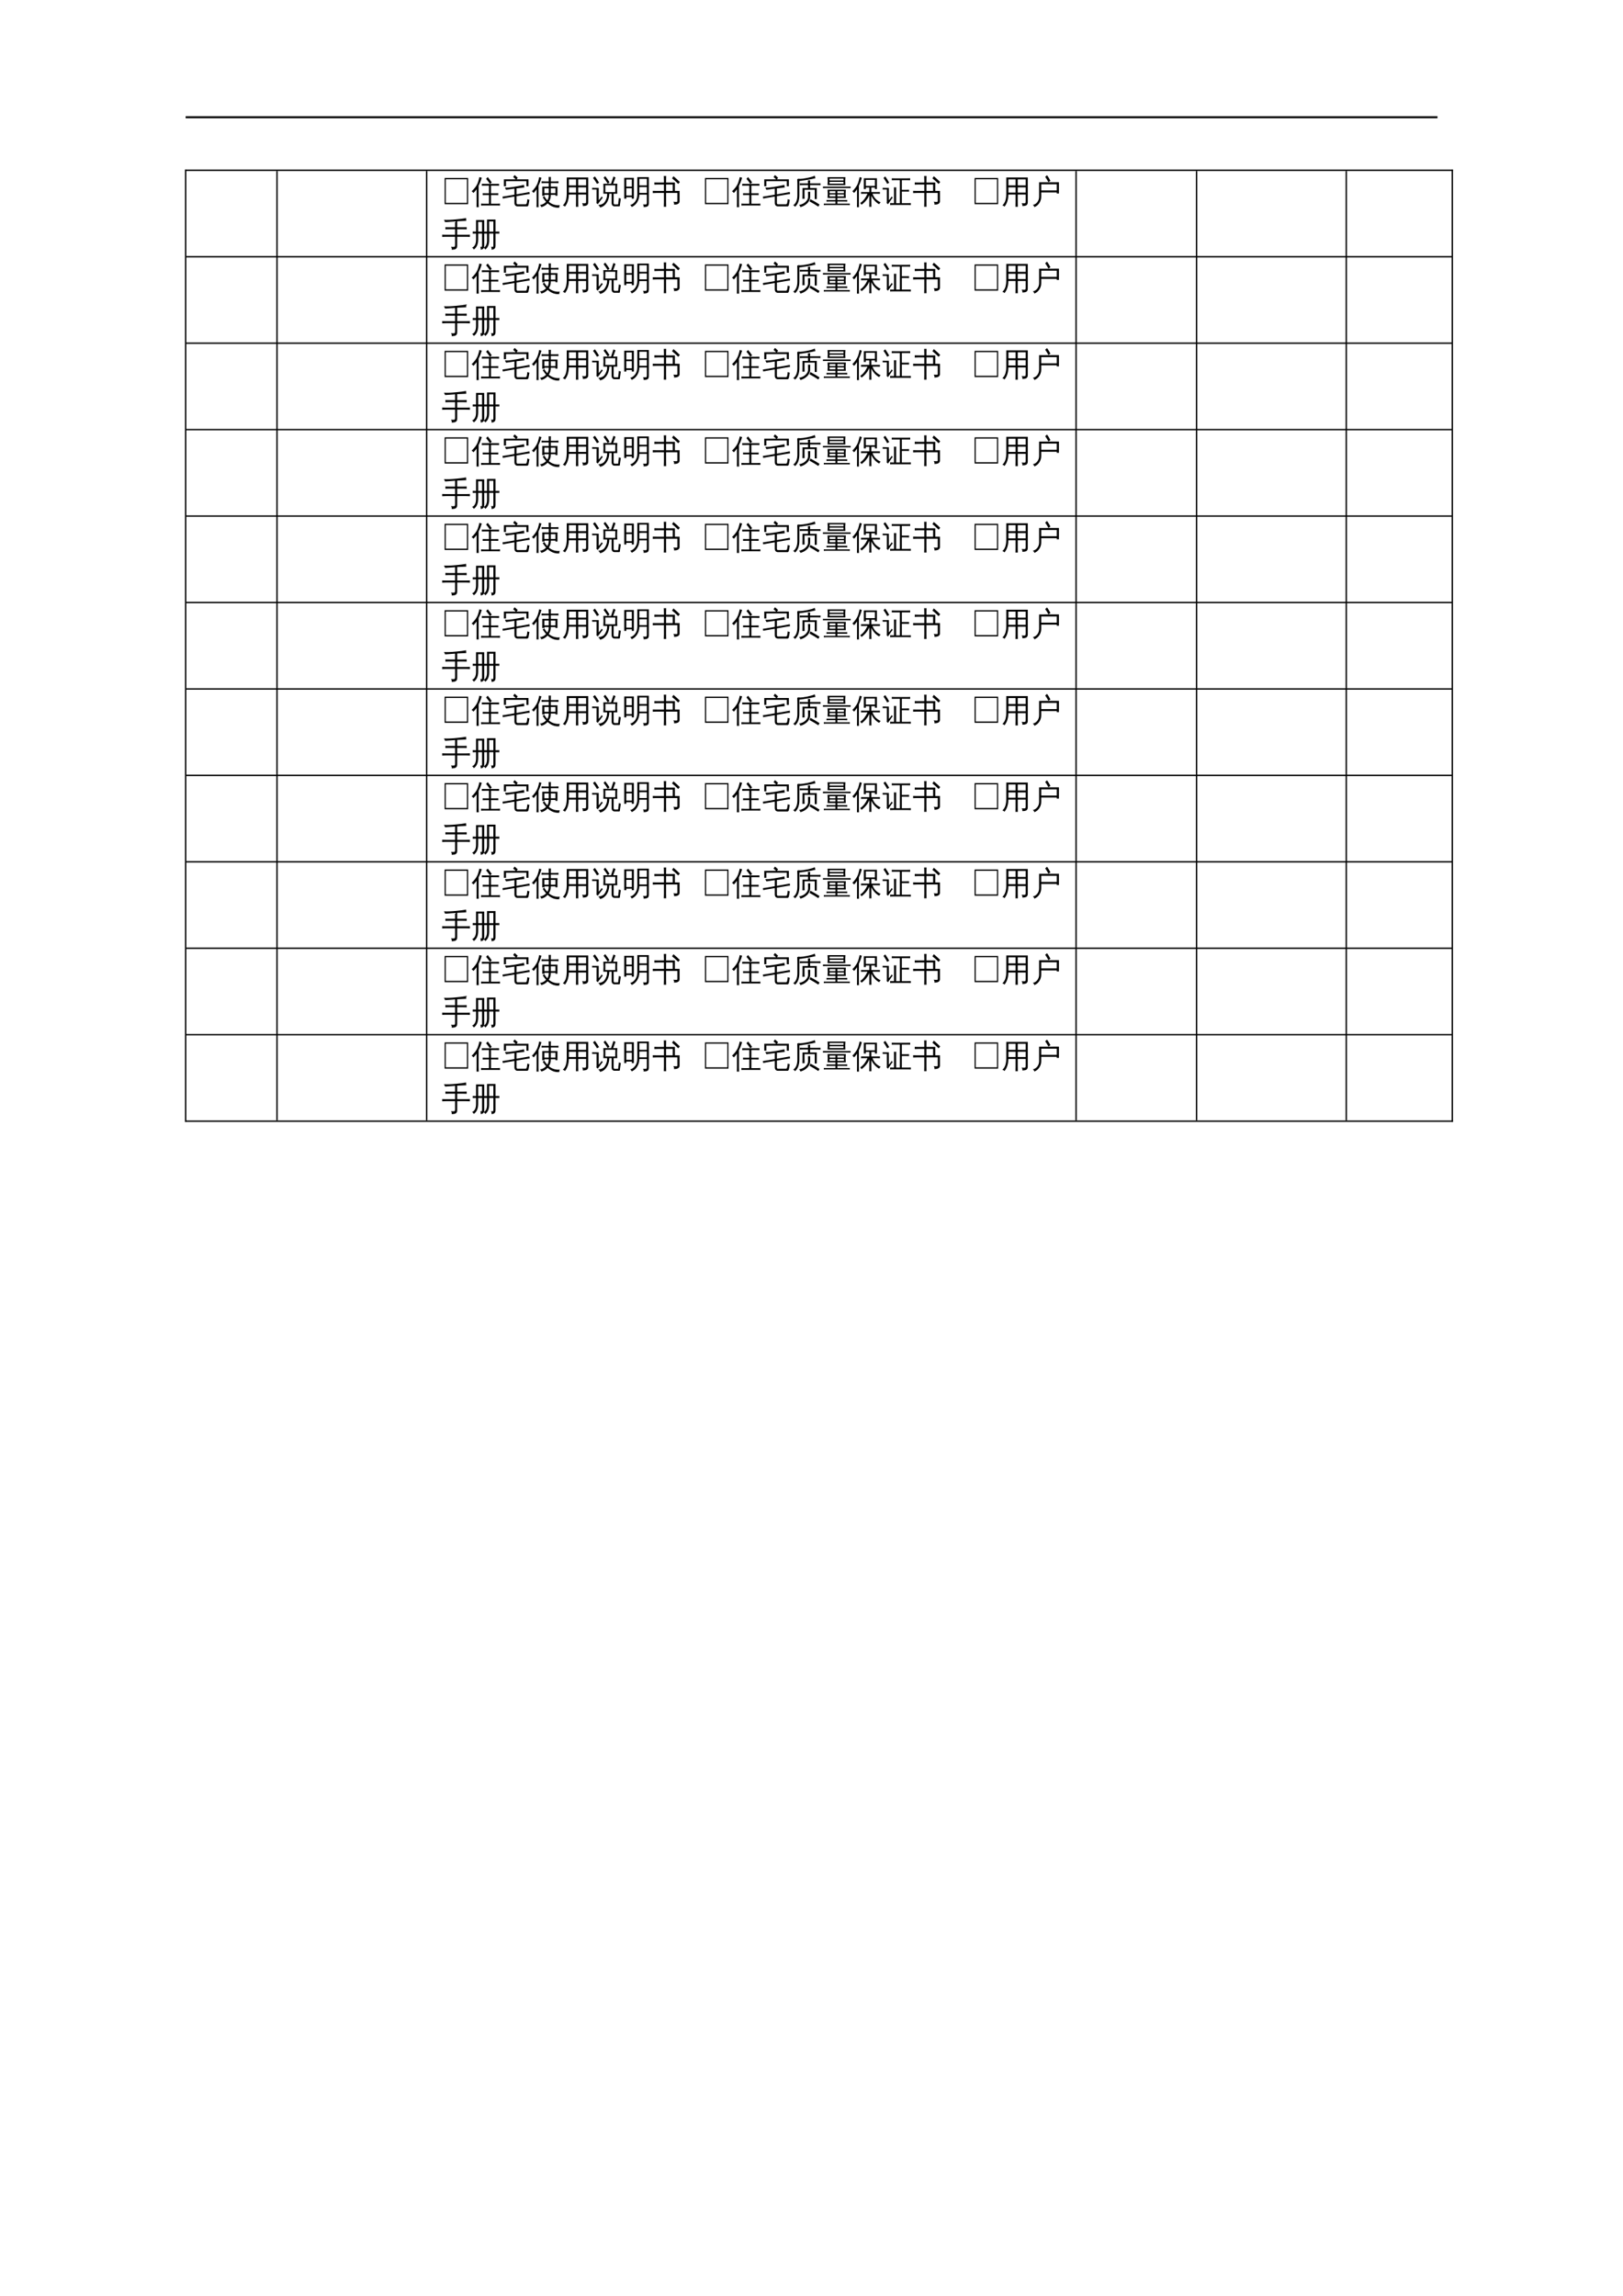 <?xml version="1.0" encoding="UTF-8"?>
<svg xmlns="http://www.w3.org/2000/svg" xmlns:xlink="http://www.w3.org/1999/xlink" width="595.304pt" height="841.89pt" viewBox="0 0 595.304 841.89" version="1.1">
<defs>
<g>
<symbol overflow="visible" id="glyph0-0">
<path style="stroke:none;" d="M 0.359 0 L 0.359 -8 L 3.219 -8 L 3.219 0 Z M 0.719 -0.406 L 2.875 -0.406 L 2.875 -7.594 L 0.719 -7.594 Z M 0.719 -0.406 "/>
</symbol>
<symbol overflow="visible" id="glyph0-1">
<path style="stroke:none;" d="M 9.703 0.484 L 1.078 0.484 L 1.078 -9.125 L 9.703 -9.125 Z M 9.281 0 L 9.281 -8.656 L 1.5 -8.656 L 1.5 0 Z M 9.281 0 "/>
</symbol>
<symbol overflow="visible" id="glyph0-2">
<path style="stroke:none;" d="M 10.438 0.266 C 10.414 0.516 10.414 0.754 10.438 0.984 C 10.039 0.961 9.645 0.953 9.25 0.953 L 4.656 0.953 C 4.258 0.953 3.863 0.961 3.469 0.984 C 3.5 0.754 3.5 0.516 3.469 0.266 C 3.863 0.297 4.258 0.312 4.656 0.312 L 6.375 0.312 L 6.375 -2.875 L 5.25 -2.875 C 4.863 -2.875 4.473 -2.863 4.078 -2.844 C 4.098 -3.07 4.098 -3.305 4.078 -3.547 C 4.473 -3.523 4.863 -3.516 5.25 -3.516 L 6.375 -3.516 L 6.375 -6.312 L 4.922 -6.312 C 4.535 -6.312 4.148 -6.301 3.766 -6.281 C 3.785 -6.52 3.785 -6.754 3.766 -6.984 C 4.148 -6.973 4.535 -6.969 4.922 -6.969 L 8.906 -6.969 C 9.301 -6.969 9.691 -6.973 10.078 -6.984 C 10.055 -6.754 10.055 -6.52 10.078 -6.281 C 9.691 -6.301 9.301 -6.312 8.906 -6.312 L 7.125 -6.312 L 7.125 -3.516 L 8.625 -3.516 C 9.02 -3.516 9.41 -3.523 9.797 -3.547 C 9.773 -3.305 9.773 -3.07 9.797 -2.844 C 9.41 -2.863 9.02 -2.875 8.625 -2.875 L 7.125 -2.875 L 7.125 0.312 L 9.25 0.312 C 9.645 0.312 10.039 0.297 10.438 0.266 Z M 6.719 -6.969 C 6.301 -7.625 5.836 -8.238 5.328 -8.812 L 5.922 -9.453 C 6.453 -8.836 6.941 -8.18 7.391 -7.484 Z M 2.625 1.594 C 2.488 1.582 2.352 1.578 2.219 1.578 C 2.082 1.578 1.945 1.582 1.812 1.594 C 1.832 1.051 1.844 0.5 1.844 -0.062 L 1.844 -5.031 L 1.703 -4.812 C 1.391 -4.375 1.047 -3.977 0.672 -3.625 C 0.598 -3.75 0.504 -3.863 0.391 -3.969 C 0.273 -4.082 0.145 -4.172 0 -4.234 C 0.383 -4.586 0.75 -4.973 1.094 -5.391 C 1.656 -6.078 2.055 -6.75 2.297 -7.406 C 2.391 -7.664 2.492 -8.004 2.609 -8.422 C 2.723 -8.848 2.812 -9.195 2.875 -9.469 C 3.008 -9.414 3.145 -9.367 3.281 -9.328 C 3.426 -9.285 3.578 -9.254 3.734 -9.234 C 3.516 -8.484 3.301 -7.863 3.094 -7.375 C 2.883 -6.883 2.711 -6.516 2.578 -6.266 L 2.578 -0.062 C 2.578 0.5 2.594 1.051 2.625 1.594 Z M 2.625 1.594 "/>
</symbol>
<symbol overflow="visible" id="glyph0-3">
<path style="stroke:none;" d="M 5.422 -0.016 C 5.422 0.129 5.453 0.254 5.516 0.359 C 5.586 0.461 5.676 0.516 5.781 0.516 L 8.797 0.516 C 8.91 0.516 9 0.457 9.062 0.344 C 9.133 0.238 9.188 0.102 9.219 -0.062 L 9.422 -1.391 C 9.641 -1.234 9.883 -1.148 10.156 -1.141 L 9.844 0.594 C 9.82 0.781 9.766 0.941 9.672 1.078 C 9.586 1.211 9.477 1.281 9.344 1.281 L 5.781 1.281 C 5.457 1.281 5.188 1.164 4.969 0.938 C 4.758 0.707 4.656 0.391 4.656 -0.016 L 4.656 -2.328 L 1.609 -1.812 C 1.191 -1.738 0.785 -1.66 0.391 -1.578 C 0.379 -1.816 0.344 -2.055 0.281 -2.297 C 0.688 -2.348 1.094 -2.406 1.5 -2.469 L 4.656 -3.016 L 4.656 -5.234 C 3.633 -5.098 2.891 -4.988 2.422 -4.906 C 1.953 -4.832 1.68 -4.789 1.609 -4.781 L 1.156 -5.594 C 1.188 -5.602 1.328 -5.609 1.578 -5.609 C 2.285 -5.578 3.188 -5.656 4.281 -5.844 C 5.863 -6.102 7.164 -6.359 8.188 -6.609 C 8.195 -6.285 8.234 -5.961 8.297 -5.641 C 7.242 -5.523 6.285 -5.422 5.422 -5.328 L 5.422 -3.141 L 8.938 -3.75 C 9.344 -3.812 9.75 -3.891 10.156 -3.984 C 10.164 -3.734 10.203 -3.492 10.266 -3.266 C 9.848 -3.211 9.438 -3.148 9.031 -3.078 L 5.422 -2.469 Z M 1.562 -6.094 L 0.797 -6.094 L 0.797 -8.625 L 5.156 -8.625 L 4.203 -9.484 L 4.734 -10.203 L 5.859 -9.203 L 5.438 -8.625 L 9.812 -8.625 L 9.812 -6.094 L 9.047 -6.094 L 9.047 -7.953 L 1.562 -7.953 Z M 1.562 -6.094 "/>
</symbol>
<symbol overflow="visible" id="glyph0-4">
<path style="stroke:none;" d="M 5.656 -0.938 C 6.039 -1.531 6.219 -2.195 6.188 -2.938 L 4.609 -2.938 C 4.609 -2.82 4.609 -2.703 4.609 -2.578 C 4.336 -2.617 4.066 -2.617 3.797 -2.578 C 3.816 -3.066 3.828 -3.586 3.828 -4.141 L 3.828 -5.953 L 6.188 -5.953 L 6.188 -7.25 L 4.688 -7.25 C 4.301 -7.25 3.926 -7.238 3.562 -7.219 C 3.582 -7.445 3.582 -7.676 3.562 -7.906 C 3.926 -7.875 4.301 -7.859 4.688 -7.859 L 6.188 -7.859 C 6.188 -8.422 6.176 -8.973 6.156 -9.516 C 6.438 -9.484 6.707 -9.484 6.969 -9.516 C 6.945 -8.973 6.938 -8.422 6.938 -7.859 L 8.625 -7.859 C 9 -7.859 9.379 -7.875 9.766 -7.906 C 9.734 -7.676 9.734 -7.445 9.766 -7.219 C 9.379 -7.238 9 -7.25 8.625 -7.25 L 6.938 -7.25 L 6.938 -5.953 L 9.375 -5.953 L 9.375 -2.609 L 8.641 -2.609 L 8.641 -2.938 L 6.938 -2.938 C 6.969 -2 6.723 -1.156 6.203 -0.406 C 6.785 0.102 7.43 0.457 8.141 0.656 C 8.848 0.863 9.551 0.926 10.25 0.844 C 10.094 1.113 10.023 1.414 10.047 1.75 C 8.504 1.875 7.078 1.348 5.766 0.172 C 5.109 0.891 4.332 1.352 3.438 1.562 C 3.375 1.207 3.195 0.945 2.906 0.781 C 3.801 0.688 4.57 0.297 5.219 -0.391 C 4.75 -0.898 4.332 -1.453 3.969 -2.047 L 4.531 -2.453 C 4.895 -1.867 5.27 -1.363 5.656 -0.938 Z M 6.938 -3.562 L 8.641 -3.562 L 8.641 -5.328 L 6.938 -5.328 Z M 6.188 -3.562 L 6.188 -5.328 L 4.578 -5.328 L 4.578 -3.562 Z M 2.453 1.594 C 2.328 1.582 2.203 1.578 2.078 1.578 C 1.953 1.578 1.828 1.582 1.703 1.594 C 1.723 1.051 1.734 0.5 1.734 -0.062 L 1.734 -5.031 L 1.594 -4.812 C 1.301 -4.375 0.977 -3.977 0.625 -3.625 C 0.551 -3.75 0.461 -3.863 0.359 -3.969 C 0.254 -4.082 0.133 -4.172 0 -4.234 C 0.363 -4.586 0.707 -4.973 1.031 -5.391 C 1.551 -6.078 1.926 -6.75 2.156 -7.406 C 2.25 -7.664 2.348 -8.004 2.453 -8.422 C 2.566 -8.848 2.645 -9.195 2.688 -9.469 C 2.82 -9.414 2.953 -9.367 3.078 -9.328 C 3.211 -9.285 3.352 -9.254 3.5 -9.234 C 3.301 -8.484 3.098 -7.863 2.891 -7.375 C 2.691 -6.883 2.535 -6.516 2.422 -6.266 L 2.422 -0.062 C 2.422 0.5 2.43 1.051 2.453 1.594 Z M 2.453 1.594 "/>
</symbol>
<symbol overflow="visible" id="glyph0-5">
<path style="stroke:none;" d="M 5.953 1.453 C 5.672 1.41 5.391 1.41 5.109 1.453 C 5.129 0.867 5.141 0.285 5.141 -0.297 L 5.141 -3.062 L 2.5 -3.062 C 2.445 -1.156 1.961 0.328 1.047 1.391 C 0.836 1.109 0.578 0.957 0.266 0.938 C 0.805 0.438 1.188 -0.164 1.406 -0.875 C 1.625 -1.594 1.734 -2.469 1.734 -3.5 L 1.734 -9.312 L 9.609 -9.312 L 9.609 -0.281 C 9.609 0.27 9.445 0.648 9.125 0.859 C 8.801 1.066 8.297 1.164 7.609 1.156 C 7.68 0.758 7.594 0.414 7.344 0.125 C 7.57 0.156 7.832 0.172 8.125 0.172 C 8.426 0.172 8.617 0.141 8.703 0.078 C 8.797 -0.047 8.836 -0.316 8.828 -0.734 L 8.828 -3.062 L 5.922 -3.062 L 5.922 -0.297 C 5.922 0.285 5.93 0.867 5.953 1.453 Z M 5.922 -3.766 L 8.828 -3.766 L 8.828 -5.703 L 5.922 -5.703 Z M 5.141 -3.766 L 5.141 -5.703 L 2.516 -5.703 L 2.516 -3.766 Z M 5.922 -6.406 L 8.828 -6.406 L 8.828 -8.609 L 5.922 -8.609 Z M 5.141 -6.406 L 5.141 -8.609 L 2.516 -8.609 L 2.516 -6.406 Z M 5.141 -6.406 "/>
</symbol>
<symbol overflow="visible" id="glyph0-6">
<path style="stroke:none;" d="M 8.297 1.266 C 7.961 1.266 7.695 1.148 7.5 0.922 C 7.312 0.703 7.219 0.414 7.219 0.062 L 7.219 -3.359 L 6.359 -3.359 C 6.348 -2.547 6.203 -1.773 5.922 -1.047 C 5.641 -0.328 5.238 0.273 4.719 0.766 C 4.207 1.266 3.625 1.566 2.969 1.672 C 2.832 1.285 2.609 0.984 2.297 0.766 C 3.254 0.723 3.984 0.441 4.484 -0.078 C 4.766 -0.41 5.02 -0.859 5.25 -1.422 C 5.488 -1.992 5.594 -2.641 5.562 -3.359 L 4.188 -3.359 C 4.27 -4.578 4.27 -5.801 4.188 -7.031 L 7.016 -7.031 L 7.203 -7.641 C 7.492 -8.535 7.723 -9.211 7.891 -9.672 C 8.129 -9.523 8.379 -9.41 8.641 -9.328 L 7.781 -7.031 L 9.312 -7.031 C 9.207 -5.801 9.203 -4.578 9.297 -3.359 L 7.953 -3.359 L 7.953 0.062 C 7.953 0.195 7.984 0.312 8.047 0.406 C 8.117 0.508 8.207 0.562 8.312 0.562 L 9.469 0.547 C 9.531 0.547 9.578 0.52 9.609 0.469 C 9.641 0.426 9.656 0.375 9.656 0.312 L 9.672 -0.156 L 9.875 -1.828 C 10.094 -1.66 10.332 -1.582 10.594 -1.594 L 10.297 0.453 C 10.297 0.797 10.25 1.051 10.156 1.219 C 10.113 1.25 10.066 1.266 10.016 1.266 Z M 5.781 -7.047 C 5.312 -7.805 4.805 -8.531 4.266 -9.219 L 4.859 -9.797 C 5.43 -9.086 5.957 -8.336 6.438 -7.547 Z M 4.906 -6.438 L 4.906 -3.953 L 8.547 -3.953 L 8.578 -6.438 Z M 0.062 -4.906 C 0.07 -5 0.078 -5.098 0.078 -5.203 C 0.078 -5.305 0.07 -5.41 0.062 -5.516 C 0.438 -5.492 0.816 -5.484 1.203 -5.484 L 2.484 -5.484 L 2.484 -0.953 L 3.266 -1.891 L 3.578 -2.344 L 3.969 -1.906 L 3.672 -1.578 L 2.141 0.484 L 1.609 0.047 C 1.66 -0.086 1.688 -0.227 1.688 -0.375 L 1.688 -4.922 Z M 2.609 -7.391 L 1.859 -6.969 C 1.629 -7.344 1.395 -7.711 1.156 -8.078 C 0.914 -8.453 0.66 -8.812 0.391 -9.156 L 1.094 -9.688 C 1.363 -9.32 1.625 -8.945 1.875 -8.562 C 2.133 -8.188 2.379 -7.797 2.609 -7.391 Z M 2.609 -7.391 "/>
</symbol>
<symbol overflow="visible" id="glyph0-7">
<path style="stroke:none;" d="M 8.984 -0.219 L 8.984 -3.031 L 6.234 -3.031 C 6.223 -2.008 5.961 -1.082 5.453 -0.25 C 4.941 0.57 4.266 1.16 3.422 1.516 C 3.316 1.18 3.125 0.941 2.844 0.797 C 3.602 0.598 4.234 0.145 4.734 -0.562 C 5.242 -1.281 5.5 -2.133 5.5 -3.125 L 5.5 -9.438 L 9.719 -9.438 L 9.719 0.109 C 9.719 0.648 9.578 1.023 9.297 1.234 C 8.984 1.441 8.484 1.539 7.797 1.531 C 7.879 1.156 7.801 0.828 7.562 0.547 C 7.781 0.566 8.031 0.578 8.312 0.578 C 8.602 0.586 8.785 0.555 8.859 0.484 C 8.941 0.41 8.984 0.176 8.984 -0.219 Z M 1.453 -1.531 L 0.703 -1.531 L 0.703 -9.188 L 4.219 -9.188 L 4.219 -1.531 L 3.484 -1.531 L 3.484 -2.109 L 1.453 -2.109 Z M 8.984 -6.406 L 8.984 -8.812 L 6.234 -8.812 L 6.234 -6.422 C 6.547 -6.41 6.852 -6.406 7.156 -6.406 Z M 8.984 -3.656 L 8.984 -5.797 L 7.156 -5.797 C 6.852 -5.797 6.547 -5.785 6.234 -5.766 L 6.234 -3.656 Z M 3.484 -5.969 L 3.484 -8.562 L 1.453 -8.562 L 1.453 -5.969 Z M 3.484 -5.344 L 1.453 -5.344 L 1.453 -2.734 L 3.484 -2.734 Z M 3.484 -5.344 "/>
</symbol>
<symbol overflow="visible" id="glyph0-8">
<path style="stroke:none;" d="M 9.531 -6.953 C 8.812 -7.68 8.055 -8.359 7.266 -8.984 L 7.766 -9.766 C 8.586 -9.109 9.367 -8.406 10.109 -7.656 Z M 5.109 1.438 C 4.816 1.406 4.523 1.406 4.234 1.438 C 4.266 0.844 4.281 0.254 4.281 -0.328 L 4.281 -3.641 L 1.547 -3.641 C 1.086 -3.641 0.633 -3.625 0.188 -3.594 C 0.207 -3.875 0.207 -4.148 0.188 -4.422 C 0.633 -4.398 1.086 -4.391 1.547 -4.391 L 4.281 -4.391 L 4.281 -6.734 L 2.125 -6.734 C 1.676 -6.734 1.227 -6.719 0.781 -6.688 C 0.801 -6.969 0.801 -7.238 0.781 -7.5 C 1.227 -7.477 1.676 -7.469 2.125 -7.469 L 4.281 -7.469 L 4.281 -8.094 C 4.281 -8.688 4.266 -9.281 4.234 -9.875 C 4.523 -9.832 4.816 -9.832 5.109 -9.875 C 5.086 -9.281 5.078 -8.688 5.078 -8.094 L 5.078 -7.469 L 8.297 -7.469 L 8.297 -4.391 L 10.016 -4.391 L 10.016 -0.547 C 10.016 -0.266 9.898 -0.016 9.672 0.203 C 9.359 0.504 8.797 0.648 7.984 0.641 C 8.066 0.234 7.977 -0.117 7.719 -0.422 C 7.957 -0.391 8.242 -0.367 8.578 -0.359 C 8.922 -0.359 9.113 -0.379 9.156 -0.422 C 9.195 -0.473 9.219 -0.578 9.219 -0.734 L 9.219 -3.641 L 5.078 -3.641 L 5.078 -0.328 C 5.078 0.254 5.086 0.844 5.109 1.438 Z M 5.078 -4.391 L 7.516 -4.391 L 7.516 -6.734 L 5.078 -6.734 Z M 5.078 -4.391 "/>
</symbol>
<symbol overflow="visible" id="glyph0-9">
<path style="stroke:none;" d=""/>
</symbol>
<symbol overflow="visible" id="glyph0-10">
<path style="stroke:none;" d="M 6.688 -1.344 C 7.812 -0.758 8.914 -0.113 10 0.594 L 9.578 1.375 C 8.523 0.688 7.445 0.047 6.344 -0.547 Z M 5.328 -0.875 C 5.68 -1.32 5.844 -1.832 5.812 -2.406 C 5.812 -2.969 5.801 -3.523 5.781 -4.078 C 6.051 -4.047 6.32 -4.047 6.594 -4.078 C 6.57 -3.523 6.562 -2.969 6.562 -2.406 C 6.582 -1.852 6.477 -1.352 6.25 -0.906 C 6.031 -0.457 5.742 -0.07 5.391 0.25 C 4.723 0.875 3.914 1.312 2.969 1.562 C 2.906 1.195 2.734 0.926 2.453 0.75 C 3.703 0.562 4.66 0.02 5.328 -0.875 Z M 4.531 -1.484 C 4.27 -1.516 4 -1.516 3.719 -1.484 C 3.75 -2.047 3.766 -2.609 3.766 -3.172 L 3.766 -5.438 L 5.766 -5.438 C 5.773 -5.82 5.785 -6.18 5.797 -6.516 L 3.906 -6.516 C 3.531 -6.516 3.148 -6.504 2.766 -6.484 C 2.785 -6.711 2.785 -6.938 2.766 -7.156 C 3.148 -7.145 3.531 -7.141 3.906 -7.141 L 5.781 -7.141 C 5.781 -7.523 5.77 -7.906 5.75 -8.281 C 6.031 -8.25 6.301 -8.25 6.562 -8.281 C 6.551 -7.875 6.539 -7.492 6.531 -7.141 L 9.219 -7.141 C 9.594 -7.141 9.973 -7.145 10.359 -7.156 C 10.336 -6.938 10.336 -6.711 10.359 -6.484 C 9.973 -6.504 9.594 -6.516 9.219 -6.516 L 6.531 -6.516 C 6.539 -6.16 6.551 -5.801 6.562 -5.438 L 9 -5.438 L 9 -1.391 L 8.25 -1.391 L 8.25 -4.812 L 4.5 -4.812 L 4.5 -3.172 C 4.5 -2.609 4.508 -2.047 4.531 -1.484 Z M 1.875 -2.812 L 1.875 -7.047 C 1.875 -7.598 1.859 -8.156 1.828 -8.719 C 1.922 -8.707 2.008 -8.703 2.094 -8.703 L 2.016 -8.844 C 2.129 -8.852 2.297 -8.848 2.516 -8.828 C 2.742 -8.816 2.883 -8.805 2.938 -8.797 C 3.457 -8.797 4.328 -8.914 5.547 -9.156 C 6.766 -9.406 7.676 -9.676 8.281 -9.969 C 8.32 -9.656 8.395 -9.348 8.5 -9.047 C 7.844 -8.879 6.883 -8.688 5.625 -8.469 C 4.375 -8.258 3.602 -8.141 3.312 -8.109 C 3.02 -8.078 2.789 -8.055 2.625 -8.047 C 2.613 -7.711 2.609 -7.379 2.609 -7.047 L 2.609 -2.812 C 2.609 -0.895 2.078 0.52 1.016 1.438 C 0.848 1.145 0.617 0.957 0.328 0.875 C 1.359 0.219 1.875 -1.008 1.875 -2.812 Z M 1.875 -2.812 "/>
</symbol>
<symbol overflow="visible" id="glyph0-11">
<path style="stroke:none;" d="M 10.062 0.266 C 10.039 0.441 10.039 0.625 10.062 0.812 C 9.758 0.789 9.457 0.781 9.156 0.781 L 1.406 0.781 C 1.102 0.781 0.805 0.789 0.516 0.812 C 0.523 0.625 0.523 0.441 0.516 0.266 C 0.805 0.273 1.102 0.281 1.406 0.281 L 4.781 0.281 L 4.781 -0.5 L 2.5 -0.5 C 2.164 -0.5 1.832 -0.488 1.5 -0.469 C 1.531 -0.676 1.531 -0.875 1.5 -1.062 C 1.832 -1.051 2.164 -1.047 2.5 -1.047 L 4.781 -1.047 L 4.781 -1.812 L 1.891 -1.812 C 1.984 -2.82 1.984 -3.832 1.891 -4.844 L 8.594 -4.844 C 8.5 -3.832 8.492 -2.82 8.578 -1.812 L 5.484 -1.812 L 5.484 -1.047 L 8.125 -1.047 C 8.457 -1.047 8.785 -1.051 9.109 -1.062 C 9.098 -0.875 9.098 -0.676 9.109 -0.469 C 8.785 -0.488 8.457 -0.5 8.125 -0.5 L 5.484 -0.5 L 5.484 0.281 L 9.156 0.281 C 9.457 0.281 9.758 0.273 10.062 0.266 Z M 10.344 -5.984 C 10.332 -5.797 10.332 -5.598 10.344 -5.391 C 10.02 -5.41 9.691 -5.422 9.359 -5.422 L 1.188 -5.422 C 0.852 -5.422 0.523 -5.41 0.203 -5.391 C 0.211 -5.598 0.211 -5.797 0.203 -5.984 C 0.535 -5.973 0.863 -5.969 1.188 -5.969 L 9.359 -5.969 C 9.68 -5.969 10.008 -5.973 10.344 -5.984 Z M 1.891 -6.5 C 1.984 -7.477 1.984 -8.453 1.891 -9.422 L 8.453 -9.422 C 8.359 -8.453 8.352 -7.477 8.438 -6.5 Z M 5.484 -3.562 L 7.875 -3.562 L 7.875 -4.297 L 5.484 -4.297 Z M 4.781 -3.562 L 4.781 -4.297 L 2.609 -4.297 L 2.609 -3.562 Z M 5.484 -3.078 L 5.484 -2.359 L 7.875 -2.359 L 7.875 -3.078 Z M 4.781 -3.078 L 2.609 -3.078 L 2.609 -2.359 L 4.781 -2.359 Z M 2.609 -8.891 L 2.609 -8.219 L 7.734 -8.219 L 7.75 -8.891 Z M 2.609 -7.719 L 2.609 -7.047 L 7.734 -7.047 L 7.734 -7.719 Z M 2.609 -7.719 "/>
</symbol>
<symbol overflow="visible" id="glyph0-12">
<path style="stroke:none;" d="M 7.016 1.453 C 6.742 1.422 6.477 1.422 6.219 1.453 C 6.238 0.91 6.25 0.359 6.25 -0.203 L 6.25 -2.891 C 5.695 -1.516 4.738 -0.32 3.375 0.688 C 3.258 0.426 3.094 0.223 2.875 0.078 C 3.469 -0.336 3.973 -0.812 4.391 -1.344 C 4.805 -1.875 5.203 -2.547 5.578 -3.359 L 4.297 -3.359 C 3.93 -3.359 3.566 -3.348 3.203 -3.328 C 3.223 -3.547 3.223 -3.766 3.203 -3.984 C 3.566 -3.973 3.93 -3.969 4.297 -3.969 L 6.25 -3.969 L 6.25 -5.625 L 4.953 -5.625 L 4.953 -5.062 L 4.219 -5.062 L 4.219 -9.031 L 9.016 -9.031 L 9.016 -5.062 L 8.281 -5.062 L 8.281 -5.625 L 6.984 -5.625 L 6.984 -3.969 L 9.031 -3.969 C 9.395 -3.969 9.758 -3.973 10.125 -3.984 C 10.102 -3.766 10.102 -3.547 10.125 -3.328 C 9.758 -3.348 9.395 -3.359 9.031 -3.359 L 7.406 -3.359 C 7.676 -2.617 8.051 -1.992 8.531 -1.484 C 9.008 -0.984 9.641 -0.547 10.422 -0.172 C 10.16 -0.016 9.973 0.207 9.859 0.5 C 9.305 0.219 8.77 -0.195 8.25 -0.75 C 7.727 -1.301 7.305 -1.93 6.984 -2.641 L 6.984 -0.203 C 6.984 0.359 6.992 0.91 7.016 1.453 Z M 8.281 -8.438 L 4.953 -8.438 L 4.953 -6.219 L 8.281 -6.219 Z M 2.453 1.594 C 2.328 1.582 2.195 1.578 2.062 1.578 C 1.938 1.578 1.816 1.582 1.703 1.594 C 1.723 1.051 1.734 0.5 1.734 -0.062 L 1.734 -5.031 L 1.594 -4.812 C 1.301 -4.375 0.977 -3.977 0.625 -3.625 C 0.551 -3.75 0.461 -3.863 0.359 -3.969 C 0.254 -4.082 0.133 -4.172 0 -4.234 C 0.363 -4.586 0.703 -4.973 1.016 -5.391 C 1.547 -6.078 1.926 -6.75 2.156 -7.406 C 2.238 -7.664 2.332 -8.004 2.438 -8.422 C 2.551 -8.848 2.633 -9.195 2.688 -9.469 C 2.812 -9.414 2.941 -9.367 3.078 -9.328 C 3.211 -9.285 3.348 -9.254 3.484 -9.234 C 3.285 -8.484 3.086 -7.863 2.891 -7.375 C 2.691 -6.883 2.531 -6.516 2.406 -6.266 L 2.406 -0.062 C 2.406 0.5 2.422 1.051 2.453 1.594 Z M 2.453 1.594 "/>
</symbol>
<symbol overflow="visible" id="glyph0-13">
<path style="stroke:none;" d="M 10.406 0.078 C 10.375 0.316 10.375 0.551 10.406 0.781 C 10.008 0.758 9.613 0.75 9.219 0.75 L 3.984 0.75 C 3.586 0.75 3.191 0.758 2.797 0.781 C 2.828 0.551 2.828 0.316 2.797 0.078 L 4.25 0.109 L 4.25 -4.016 C 4.25 -4.578 4.238 -5.141 4.219 -5.703 C 4.488 -5.672 4.766 -5.672 5.047 -5.703 C 5.023 -5.141 5.016 -4.578 5.016 -4.016 L 5.016 0.109 L 6.375 0.109 L 6.375 -8.328 L 4.594 -8.328 C 4.195 -8.328 3.805 -8.32 3.422 -8.312 C 3.441 -8.539 3.441 -8.773 3.422 -9.016 C 3.805 -8.992 4.195 -8.984 4.594 -8.984 L 9 -8.984 C 9.383 -8.984 9.773 -8.992 10.172 -9.016 C 10.148 -8.773 10.148 -8.539 10.172 -8.312 C 9.773 -8.32 9.383 -8.328 9 -8.328 L 7.109 -8.328 L 7.109 -4.781 L 8.594 -4.781 C 8.988 -4.781 9.379 -4.789 9.766 -4.812 C 9.742 -4.57 9.742 -4.336 9.766 -4.109 C 9.379 -4.129 8.988 -4.141 8.594 -4.141 L 7.109 -4.141 L 7.109 0.109 L 9.219 0.109 C 9.613 0.109 10.008 0.098 10.406 0.078 Z M 0.062 -4.906 C 0.07 -5 0.078 -5.098 0.078 -5.203 C 0.078 -5.305 0.07 -5.41 0.062 -5.516 C 0.414 -5.492 0.773 -5.484 1.141 -5.484 L 2.344 -5.484 L 2.344 -0.953 L 3.094 -1.891 L 3.375 -2.344 L 3.75 -1.906 L 3.469 -1.578 L 2.031 0.484 L 1.516 0.047 C 1.578 -0.086 1.609 -0.227 1.609 -0.375 L 1.609 -4.922 Z M 2.469 -7.391 L 1.75 -6.969 C 1.539 -7.344 1.32 -7.711 1.094 -8.078 C 0.863 -8.453 0.625 -8.812 0.375 -9.156 L 1.031 -9.688 C 1.289 -9.32 1.539 -8.945 1.781 -8.562 C 2.02 -8.188 2.25 -7.797 2.469 -7.391 Z M 2.469 -7.391 "/>
</symbol>
<symbol overflow="visible" id="glyph0-14">
<path style="stroke:none;" d="M 2.703 -2.266 L 2.703 -7.562 L 9.969 -7.578 L 9.969 -3.438 L 9.172 -3.438 L 9.172 -3.828 L 3.484 -3.828 L 3.484 -2.266 C 3.484 -1.391 3.242 -0.602 2.766 0.094 C 2.285 0.801 1.68 1.285 0.953 1.547 C 0.867 1.203 0.688 0.938 0.406 0.75 C 1.062 0.625 1.609 0.281 2.047 -0.281 C 2.484 -0.852 2.703 -1.516 2.703 -2.266 Z M 6.109 -7.609 C 5.766 -8.285 5.375 -8.93 4.938 -9.547 L 5.625 -10.141 C 6.082 -9.492 6.492 -8.812 6.859 -8.094 Z M 3.484 -4.562 L 9.172 -4.562 L 9.172 -6.828 L 3.484 -6.828 Z M 3.484 -4.562 "/>
</symbol>
<symbol overflow="visible" id="glyph0-15">
<path style="stroke:none;" d="M 4.922 -0.25 L 4.922 -3.172 L 1.547 -3.172 C 1.086 -3.172 0.633 -3.156 0.188 -3.125 C 0.219 -3.395 0.219 -3.664 0.188 -3.938 C 0.633 -3.914 1.086 -3.906 1.547 -3.906 L 4.922 -3.906 L 4.922 -5.922 L 2.703 -5.922 C 2.254 -5.922 1.805 -5.91 1.359 -5.891 C 1.391 -6.148 1.391 -6.414 1.359 -6.688 C 1.805 -6.664 2.254 -6.656 2.703 -6.656 L 4.922 -6.656 L 4.922 -8.797 C 3.672 -8.723 2.453 -8.633 1.266 -8.531 L 0.859 -9.391 C 2.004 -9.316 3.477 -9.367 5.281 -9.547 C 6.863 -9.691 8.094 -9.848 8.969 -10.016 C 8.957 -9.672 8.977 -9.336 9.031 -9.016 C 8.25 -8.992 7.141 -8.941 5.703 -8.859 L 5.703 -6.656 L 7.828 -6.656 C 8.285 -6.656 8.738 -6.664 9.188 -6.688 C 9.156 -6.414 9.156 -6.148 9.188 -5.891 C 8.738 -5.91 8.285 -5.922 7.828 -5.922 L 5.703 -5.922 L 5.703 -3.906 L 9 -3.906 C 9.445 -3.906 9.898 -3.914 10.359 -3.938 C 10.328 -3.664 10.328 -3.395 10.359 -3.125 C 9.898 -3.156 9.445 -3.172 9 -3.172 L 5.703 -3.172 L 5.703 0.078 C 5.703 0.641 5.547 1.031 5.234 1.25 C 4.91 1.469 4.391 1.57 3.672 1.562 C 3.754 1.156 3.672 0.801 3.422 0.5 C 3.648 0.531 3.914 0.547 4.219 0.547 C 4.52 0.547 4.707 0.508 4.781 0.438 C 4.863 0.375 4.91 0.145 4.922 -0.25 Z M 4.922 -0.25 "/>
</symbol>
<symbol overflow="visible" id="glyph0-16">
<path style="stroke:none;" d="M 4.656 0.891 C 4.457 1.297 4.078 1.52 3.516 1.562 C 3.566 1.164 3.508 0.797 3.344 0.453 C 3.438 0.484 3.535 0.52 3.641 0.562 C 3.816 0.562 3.922 0.523 3.953 0.453 C 3.992 0.391 4.016 0.113 4.016 -0.375 L 4.016 -4.359 L 2.594 -4.359 L 2.594 -2.172 C 2.582 -1.129 2.395 -0.289 2.031 0.344 C 1.75 0.832 1.398 1.219 0.984 1.5 C 0.848 1.188 0.633 0.961 0.344 0.828 C 1.332 0.391 1.82 -0.609 1.812 -2.172 L 1.812 -4.359 C 1.406 -4.359 1 -4.348 0.594 -4.328 C 0.613 -4.586 0.613 -4.844 0.594 -5.094 C 1 -5.07 1.406 -5.062 1.812 -5.062 L 1.812 -9.312 L 4.797 -9.312 L 4.797 -5.062 L 5.844 -5.062 L 5.844 -9.484 L 8.953 -9.484 L 8.953 -5.062 L 10.359 -5.094 C 10.336 -4.844 10.336 -4.586 10.359 -4.328 L 8.953 -4.359 L 8.953 0.078 C 8.953 0.516 8.863 0.848 8.688 1.078 C 8.438 1.379 8.035 1.539 7.484 1.562 C 7.547 1.164 7.477 0.797 7.281 0.453 C 7.395 0.492 7.523 0.523 7.672 0.547 C 7.91 0.555 8.051 0.523 8.094 0.453 C 8.145 0.391 8.172 0.102 8.172 -0.406 L 8.172 -4.359 L 6.625 -4.359 L 6.625 -1.922 C 6.625 -0.336 6.148 0.801 5.203 1.5 C 5.078 1.238 4.895 1.035 4.656 0.891 Z M 8.172 -5.062 L 8.172 -8.781 L 6.609 -8.781 L 6.625 -5.062 Z M 4.797 -4.359 L 4.797 0.094 C 4.797 0.375 4.766 0.602 4.703 0.781 C 5.473 0.344 5.852 -0.555 5.844 -1.922 L 5.844 -4.359 Z M 4.016 -5.062 L 4.016 -8.609 L 2.578 -8.609 L 2.594 -5.062 Z M 4.016 -5.062 "/>
</symbol>
</g>
</defs>
<g id="surface16">
<path style="fill:none;stroke-width:0.5;stroke-linecap:butt;stroke-linejoin:round;stroke:rgb(0%,0%,0%);stroke-opacity:1;stroke-miterlimit:10;" d="M 67.852 779.441 L 532.949 779.441 " transform="matrix(1,0,0,-1,0,841.89)"/>
<path style="fill:none;stroke-width:0.5;stroke-linecap:butt;stroke-linejoin:round;stroke:rgb(0%,0%,0%);stroke-opacity:1;stroke-miterlimit:10;" d="M 68.352 747.737 L 532.449 747.737 " transform="matrix(1,0,0,-1,0,841.89)"/>
<path style="fill:none;stroke-width:0.5;stroke-linecap:butt;stroke-linejoin:round;stroke:rgb(0%,0%,0%);stroke-opacity:1;stroke-miterlimit:10;" d="M 68.352 716.038 L 532.449 716.038 " transform="matrix(1,0,0,-1,0,841.89)"/>
<path style="fill:none;stroke-width:0.5;stroke-linecap:butt;stroke-linejoin:round;stroke:rgb(0%,0%,0%);stroke-opacity:1;stroke-miterlimit:10;" d="M 68.352 684.339 L 532.449 684.339 " transform="matrix(1,0,0,-1,0,841.89)"/>
<path style="fill:none;stroke-width:0.5;stroke-linecap:butt;stroke-linejoin:round;stroke:rgb(0%,0%,0%);stroke-opacity:1;stroke-miterlimit:10;" d="M 68.352 652.64 L 532.449 652.64 " transform="matrix(1,0,0,-1,0,841.89)"/>
<path style="fill:none;stroke-width:0.5;stroke-linecap:butt;stroke-linejoin:round;stroke:rgb(0%,0%,0%);stroke-opacity:1;stroke-miterlimit:10;" d="M 68.352 620.941 L 532.449 620.941 " transform="matrix(1,0,0,-1,0,841.89)"/>
<path style="fill:none;stroke-width:0.5;stroke-linecap:butt;stroke-linejoin:round;stroke:rgb(0%,0%,0%);stroke-opacity:1;stroke-miterlimit:10;" d="M 68.352 589.237 L 532.449 589.237 " transform="matrix(1,0,0,-1,0,841.89)"/>
<path style="fill:none;stroke-width:0.5;stroke-linecap:butt;stroke-linejoin:round;stroke:rgb(0%,0%,0%);stroke-opacity:1;stroke-miterlimit:10;" d="M 68.352 557.538 L 532.449 557.538 " transform="matrix(1,0,0,-1,0,841.89)"/>
<path style="fill:none;stroke-width:0.5;stroke-linecap:butt;stroke-linejoin:round;stroke:rgb(0%,0%,0%);stroke-opacity:1;stroke-miterlimit:10;" d="M 68.352 525.839 L 532.449 525.839 " transform="matrix(1,0,0,-1,0,841.89)"/>
<path style="fill:none;stroke-width:0.5;stroke-linecap:butt;stroke-linejoin:round;stroke:rgb(0%,0%,0%);stroke-opacity:1;stroke-miterlimit:10;" d="M 68.352 494.14 L 532.449 494.14 " transform="matrix(1,0,0,-1,0,841.89)"/>
<path style="fill:none;stroke-width:0.5;stroke-linecap:butt;stroke-linejoin:round;stroke:rgb(0%,0%,0%);stroke-opacity:1;stroke-miterlimit:10;" d="M 68.352 462.441 L 532.449 462.441 " transform="matrix(1,0,0,-1,0,841.89)"/>
<path style="fill:none;stroke-width:0.5;stroke-linecap:butt;stroke-linejoin:round;stroke:rgb(0%,0%,0%);stroke-opacity:1;stroke-miterlimit:10;" d="M 67.852 430.737 L 532.949 430.737 " transform="matrix(1,0,0,-1,0,841.89)"/>
<path style="fill:none;stroke-width:0.5;stroke-linecap:butt;stroke-linejoin:round;stroke:rgb(0%,0%,0%);stroke-opacity:1;stroke-miterlimit:10;" d="M 68.102 779.691 L 68.102 430.487 " transform="matrix(1,0,0,-1,0,841.89)"/>
<path style="fill:none;stroke-width:0.5;stroke-linecap:butt;stroke-linejoin:round;stroke:rgb(0%,0%,0%);stroke-opacity:1;stroke-miterlimit:10;" d="M 101.602 779.191 L 101.602 430.987 " transform="matrix(1,0,0,-1,0,841.89)"/>
<path style="fill:none;stroke-width:0.5;stroke-linecap:butt;stroke-linejoin:round;stroke:rgb(0%,0%,0%);stroke-opacity:1;stroke-miterlimit:10;" d="M 156.5 779.191 L 156.5 430.987 " transform="matrix(1,0,0,-1,0,841.89)"/>
<path style="fill:none;stroke-width:0.5;stroke-linecap:butt;stroke-linejoin:round;stroke:rgb(0%,0%,0%);stroke-opacity:1;stroke-miterlimit:10;" d="M 394.699 779.191 L 394.699 430.987 " transform="matrix(1,0,0,-1,0,841.89)"/>
<path style="fill:none;stroke-width:0.5;stroke-linecap:butt;stroke-linejoin:round;stroke:rgb(0%,0%,0%);stroke-opacity:1;stroke-miterlimit:10;" d="M 438.898 779.191 L 438.898 430.987 " transform="matrix(1,0,0,-1,0,841.89)"/>
<path style="fill:none;stroke-width:0.5;stroke-linecap:butt;stroke-linejoin:round;stroke:rgb(0%,0%,0%);stroke-opacity:1;stroke-miterlimit:10;" d="M 493.801 779.191 L 493.801 430.987 " transform="matrix(1,0,0,-1,0,841.89)"/>
<path style="fill:none;stroke-width:0.5;stroke-linecap:butt;stroke-linejoin:round;stroke:rgb(0%,0%,0%);stroke-opacity:1;stroke-miterlimit:10;" d="M 532.699 779.691 L 532.699 430.487 " transform="matrix(1,0,0,-1,0,841.89)"/>
<g style="fill:rgb(0%,0%,0%);fill-opacity:1;">
  <use xlink:href="#glyph0-1" x="162" y="74.401"/>
</g>
<g style="fill:rgb(0%,0%,0%);fill-opacity:1;">
  <use xlink:href="#glyph0-2" x="172.973" y="74.401"/>
</g>
<g style="fill:rgb(0%,0%,0%);fill-opacity:1;">
  <use xlink:href="#glyph0-3" x="184.032" y="74.401"/>
</g>
<g style="fill:rgb(0%,0%,0%);fill-opacity:1;">
  <use xlink:href="#glyph0-4" x="195.091" y="74.401"/>
</g>
<g style="fill:rgb(0%,0%,0%);fill-opacity:1;">
  <use xlink:href="#glyph0-5" x="206.15" y="74.401"/>
</g>
<g style="fill:rgb(0%,0%,0%);fill-opacity:1;">
  <use xlink:href="#glyph0-6" x="217.123" y="74.401"/>
</g>
<g style="fill:rgb(0%,0%,0%);fill-opacity:1;">
  <use xlink:href="#glyph0-7" x="228.269" y="74.401"/>
</g>
<g style="fill:rgb(0%,0%,0%);fill-opacity:1;">
  <use xlink:href="#glyph0-8" x="239.242" y="74.401"/>
</g>
<g style="fill:rgb(0%,0%,0%);fill-opacity:1;">
  <use xlink:href="#glyph0-9" x="250.5" y="74.401"/>
</g>
<g style="fill:rgb(0%,0%,0%);fill-opacity:1;">
  <use xlink:href="#glyph0-9" x="253.913" y="74.401"/>
</g>
<g style="fill:rgb(0%,0%,0%);fill-opacity:1;">
  <use xlink:href="#glyph0-1" x="257.5" y="74.401"/>
</g>
<g style="fill:rgb(0%,0%,0%);fill-opacity:1;">
  <use xlink:href="#glyph0-2" x="268.473" y="74.401"/>
</g>
<g style="fill:rgb(0%,0%,0%);fill-opacity:1;">
  <use xlink:href="#glyph0-3" x="279.532" y="74.401"/>
</g>
<g style="fill:rgb(0%,0%,0%);fill-opacity:1;">
  <use xlink:href="#glyph0-10" x="290.591" y="74.401"/>
</g>
<g style="fill:rgb(0%,0%,0%);fill-opacity:1;">
  <use xlink:href="#glyph0-11" x="301.65" y="74.401"/>
</g>
<g style="fill:rgb(0%,0%,0%);fill-opacity:1;">
  <use xlink:href="#glyph0-12" x="312.623" y="74.401"/>
</g>
<g style="fill:rgb(0%,0%,0%);fill-opacity:1;">
  <use xlink:href="#glyph0-13" x="323.682" y="74.401"/>
</g>
<g style="fill:rgb(0%,0%,0%);fill-opacity:1;">
  <use xlink:href="#glyph0-8" x="334.742" y="74.401"/>
</g>
<g style="fill:rgb(0%,0%,0%);fill-opacity:1;">
  <use xlink:href="#glyph0-9" x="345.9" y="74.401"/>
</g>
<g style="fill:rgb(0%,0%,0%);fill-opacity:1;">
  <use xlink:href="#glyph0-9" x="349.313" y="74.401"/>
</g>
<g style="fill:rgb(0%,0%,0%);fill-opacity:1;">
  <use xlink:href="#glyph0-9" x="352.812" y="74.401"/>
</g>
<g style="fill:rgb(0%,0%,0%);fill-opacity:1;">
  <use xlink:href="#glyph0-1" x="356.4" y="74.401"/>
</g>
<g style="fill:rgb(0%,0%,0%);fill-opacity:1;">
  <use xlink:href="#glyph0-5" x="367.373" y="74.401"/>
</g>
<g style="fill:rgb(0%,0%,0%);fill-opacity:1;">
  <use xlink:href="#glyph0-14" x="378.432" y="74.401"/>
</g>
<g style="fill:rgb(0%,0%,0%);fill-opacity:1;">
  <use xlink:href="#glyph0-15" x="162" y="90.001"/>
  <use xlink:href="#glyph0-16" x="172.8" y="90.001"/>
</g>
<g style="fill:rgb(0%,0%,0%);fill-opacity:1;">
  <use xlink:href="#glyph0-1" x="162" y="106.101"/>
</g>
<g style="fill:rgb(0%,0%,0%);fill-opacity:1;">
  <use xlink:href="#glyph0-2" x="172.973" y="106.101"/>
</g>
<g style="fill:rgb(0%,0%,0%);fill-opacity:1;">
  <use xlink:href="#glyph0-3" x="184.032" y="106.101"/>
</g>
<g style="fill:rgb(0%,0%,0%);fill-opacity:1;">
  <use xlink:href="#glyph0-4" x="195.091" y="106.101"/>
</g>
<g style="fill:rgb(0%,0%,0%);fill-opacity:1;">
  <use xlink:href="#glyph0-5" x="206.15" y="106.101"/>
</g>
<g style="fill:rgb(0%,0%,0%);fill-opacity:1;">
  <use xlink:href="#glyph0-6" x="217.123" y="106.101"/>
</g>
<g style="fill:rgb(0%,0%,0%);fill-opacity:1;">
  <use xlink:href="#glyph0-7" x="228.269" y="106.101"/>
</g>
<g style="fill:rgb(0%,0%,0%);fill-opacity:1;">
  <use xlink:href="#glyph0-8" x="239.242" y="106.101"/>
</g>
<g style="fill:rgb(0%,0%,0%);fill-opacity:1;">
  <use xlink:href="#glyph0-9" x="250.5" y="106.101"/>
</g>
<g style="fill:rgb(0%,0%,0%);fill-opacity:1;">
  <use xlink:href="#glyph0-9" x="253.913" y="106.101"/>
</g>
<g style="fill:rgb(0%,0%,0%);fill-opacity:1;">
  <use xlink:href="#glyph0-1" x="257.5" y="106.101"/>
</g>
<g style="fill:rgb(0%,0%,0%);fill-opacity:1;">
  <use xlink:href="#glyph0-2" x="268.473" y="106.101"/>
</g>
<g style="fill:rgb(0%,0%,0%);fill-opacity:1;">
  <use xlink:href="#glyph0-3" x="279.532" y="106.101"/>
</g>
<g style="fill:rgb(0%,0%,0%);fill-opacity:1;">
  <use xlink:href="#glyph0-10" x="290.591" y="106.101"/>
</g>
<g style="fill:rgb(0%,0%,0%);fill-opacity:1;">
  <use xlink:href="#glyph0-11" x="301.65" y="106.101"/>
</g>
<g style="fill:rgb(0%,0%,0%);fill-opacity:1;">
  <use xlink:href="#glyph0-12" x="312.623" y="106.101"/>
</g>
<g style="fill:rgb(0%,0%,0%);fill-opacity:1;">
  <use xlink:href="#glyph0-13" x="323.682" y="106.101"/>
</g>
<g style="fill:rgb(0%,0%,0%);fill-opacity:1;">
  <use xlink:href="#glyph0-8" x="334.742" y="106.101"/>
</g>
<g style="fill:rgb(0%,0%,0%);fill-opacity:1;">
  <use xlink:href="#glyph0-9" x="345.9" y="106.101"/>
</g>
<g style="fill:rgb(0%,0%,0%);fill-opacity:1;">
  <use xlink:href="#glyph0-9" x="349.313" y="106.101"/>
</g>
<g style="fill:rgb(0%,0%,0%);fill-opacity:1;">
  <use xlink:href="#glyph0-9" x="352.812" y="106.101"/>
</g>
<g style="fill:rgb(0%,0%,0%);fill-opacity:1;">
  <use xlink:href="#glyph0-1" x="356.4" y="106.101"/>
</g>
<g style="fill:rgb(0%,0%,0%);fill-opacity:1;">
  <use xlink:href="#glyph0-5" x="367.373" y="106.101"/>
</g>
<g style="fill:rgb(0%,0%,0%);fill-opacity:1;">
  <use xlink:href="#glyph0-14" x="378.432" y="106.101"/>
</g>
<g style="fill:rgb(0%,0%,0%);fill-opacity:1;">
  <use xlink:href="#glyph0-15" x="162" y="121.701"/>
  <use xlink:href="#glyph0-16" x="172.8" y="121.701"/>
</g>
<g style="fill:rgb(0%,0%,0%);fill-opacity:1;">
  <use xlink:href="#glyph0-9" x="183.6" y="121.701"/>
</g>
<g style="fill:rgb(0%,0%,0%);fill-opacity:1;">
  <use xlink:href="#glyph0-1" x="162" y="137.801"/>
</g>
<g style="fill:rgb(0%,0%,0%);fill-opacity:1;">
  <use xlink:href="#glyph0-2" x="172.973" y="137.801"/>
</g>
<g style="fill:rgb(0%,0%,0%);fill-opacity:1;">
  <use xlink:href="#glyph0-3" x="184.032" y="137.801"/>
</g>
<g style="fill:rgb(0%,0%,0%);fill-opacity:1;">
  <use xlink:href="#glyph0-4" x="195.091" y="137.801"/>
</g>
<g style="fill:rgb(0%,0%,0%);fill-opacity:1;">
  <use xlink:href="#glyph0-5" x="206.15" y="137.801"/>
</g>
<g style="fill:rgb(0%,0%,0%);fill-opacity:1;">
  <use xlink:href="#glyph0-6" x="217.123" y="137.801"/>
</g>
<g style="fill:rgb(0%,0%,0%);fill-opacity:1;">
  <use xlink:href="#glyph0-7" x="228.269" y="137.801"/>
</g>
<g style="fill:rgb(0%,0%,0%);fill-opacity:1;">
  <use xlink:href="#glyph0-8" x="239.242" y="137.801"/>
</g>
<g style="fill:rgb(0%,0%,0%);fill-opacity:1;">
  <use xlink:href="#glyph0-9" x="250.5" y="137.801"/>
</g>
<g style="fill:rgb(0%,0%,0%);fill-opacity:1;">
  <use xlink:href="#glyph0-9" x="253.913" y="137.801"/>
</g>
<g style="fill:rgb(0%,0%,0%);fill-opacity:1;">
  <use xlink:href="#glyph0-1" x="257.5" y="137.801"/>
</g>
<g style="fill:rgb(0%,0%,0%);fill-opacity:1;">
  <use xlink:href="#glyph0-2" x="268.473" y="137.801"/>
</g>
<g style="fill:rgb(0%,0%,0%);fill-opacity:1;">
  <use xlink:href="#glyph0-3" x="279.532" y="137.801"/>
</g>
<g style="fill:rgb(0%,0%,0%);fill-opacity:1;">
  <use xlink:href="#glyph0-10" x="290.591" y="137.801"/>
</g>
<g style="fill:rgb(0%,0%,0%);fill-opacity:1;">
  <use xlink:href="#glyph0-11" x="301.65" y="137.801"/>
</g>
<g style="fill:rgb(0%,0%,0%);fill-opacity:1;">
  <use xlink:href="#glyph0-12" x="312.623" y="137.801"/>
</g>
<g style="fill:rgb(0%,0%,0%);fill-opacity:1;">
  <use xlink:href="#glyph0-13" x="323.682" y="137.801"/>
</g>
<g style="fill:rgb(0%,0%,0%);fill-opacity:1;">
  <use xlink:href="#glyph0-8" x="334.742" y="137.801"/>
</g>
<g style="fill:rgb(0%,0%,0%);fill-opacity:1;">
  <use xlink:href="#glyph0-9" x="345.9" y="137.801"/>
</g>
<g style="fill:rgb(0%,0%,0%);fill-opacity:1;">
  <use xlink:href="#glyph0-9" x="349.313" y="137.801"/>
</g>
<g style="fill:rgb(0%,0%,0%);fill-opacity:1;">
  <use xlink:href="#glyph0-9" x="352.812" y="137.801"/>
</g>
<g style="fill:rgb(0%,0%,0%);fill-opacity:1;">
  <use xlink:href="#glyph0-1" x="356.4" y="137.801"/>
</g>
<g style="fill:rgb(0%,0%,0%);fill-opacity:1;">
  <use xlink:href="#glyph0-5" x="367.373" y="137.801"/>
</g>
<g style="fill:rgb(0%,0%,0%);fill-opacity:1;">
  <use xlink:href="#glyph0-14" x="378.432" y="137.801"/>
</g>
<g style="fill:rgb(0%,0%,0%);fill-opacity:1;">
  <use xlink:href="#glyph0-15" x="162" y="153.401"/>
  <use xlink:href="#glyph0-16" x="172.8" y="153.401"/>
</g>
<g style="fill:rgb(0%,0%,0%);fill-opacity:1;">
  <use xlink:href="#glyph0-9" x="183.6" y="153.401"/>
</g>
<g style="fill:rgb(0%,0%,0%);fill-opacity:1;">
  <use xlink:href="#glyph0-9" x="186.754" y="153.401"/>
</g>
<g style="fill:rgb(0%,0%,0%);fill-opacity:1;">
  <use xlink:href="#glyph0-1" x="162" y="169.501"/>
</g>
<g style="fill:rgb(0%,0%,0%);fill-opacity:1;">
  <use xlink:href="#glyph0-2" x="172.973" y="169.501"/>
</g>
<g style="fill:rgb(0%,0%,0%);fill-opacity:1;">
  <use xlink:href="#glyph0-3" x="184.032" y="169.501"/>
</g>
<g style="fill:rgb(0%,0%,0%);fill-opacity:1;">
  <use xlink:href="#glyph0-4" x="195.091" y="169.501"/>
</g>
<g style="fill:rgb(0%,0%,0%);fill-opacity:1;">
  <use xlink:href="#glyph0-5" x="206.15" y="169.501"/>
</g>
<g style="fill:rgb(0%,0%,0%);fill-opacity:1;">
  <use xlink:href="#glyph0-6" x="217.123" y="169.501"/>
</g>
<g style="fill:rgb(0%,0%,0%);fill-opacity:1;">
  <use xlink:href="#glyph0-7" x="228.269" y="169.501"/>
</g>
<g style="fill:rgb(0%,0%,0%);fill-opacity:1;">
  <use xlink:href="#glyph0-8" x="239.242" y="169.501"/>
</g>
<g style="fill:rgb(0%,0%,0%);fill-opacity:1;">
  <use xlink:href="#glyph0-9" x="250.5" y="169.501"/>
</g>
<g style="fill:rgb(0%,0%,0%);fill-opacity:1;">
  <use xlink:href="#glyph0-9" x="253.913" y="169.501"/>
</g>
<g style="fill:rgb(0%,0%,0%);fill-opacity:1;">
  <use xlink:href="#glyph0-1" x="257.5" y="169.501"/>
</g>
<g style="fill:rgb(0%,0%,0%);fill-opacity:1;">
  <use xlink:href="#glyph0-2" x="268.473" y="169.501"/>
</g>
<g style="fill:rgb(0%,0%,0%);fill-opacity:1;">
  <use xlink:href="#glyph0-3" x="279.532" y="169.501"/>
</g>
<g style="fill:rgb(0%,0%,0%);fill-opacity:1;">
  <use xlink:href="#glyph0-10" x="290.591" y="169.501"/>
</g>
<g style="fill:rgb(0%,0%,0%);fill-opacity:1;">
  <use xlink:href="#glyph0-11" x="301.65" y="169.501"/>
</g>
<g style="fill:rgb(0%,0%,0%);fill-opacity:1;">
  <use xlink:href="#glyph0-12" x="312.623" y="169.501"/>
</g>
<g style="fill:rgb(0%,0%,0%);fill-opacity:1;">
  <use xlink:href="#glyph0-13" x="323.682" y="169.501"/>
</g>
<g style="fill:rgb(0%,0%,0%);fill-opacity:1;">
  <use xlink:href="#glyph0-8" x="334.742" y="169.501"/>
</g>
<g style="fill:rgb(0%,0%,0%);fill-opacity:1;">
  <use xlink:href="#glyph0-9" x="345.9" y="169.501"/>
</g>
<g style="fill:rgb(0%,0%,0%);fill-opacity:1;">
  <use xlink:href="#glyph0-9" x="349.313" y="169.501"/>
</g>
<g style="fill:rgb(0%,0%,0%);fill-opacity:1;">
  <use xlink:href="#glyph0-9" x="352.812" y="169.501"/>
</g>
<g style="fill:rgb(0%,0%,0%);fill-opacity:1;">
  <use xlink:href="#glyph0-1" x="356.4" y="169.501"/>
</g>
<g style="fill:rgb(0%,0%,0%);fill-opacity:1;">
  <use xlink:href="#glyph0-5" x="367.373" y="169.501"/>
</g>
<g style="fill:rgb(0%,0%,0%);fill-opacity:1;">
  <use xlink:href="#glyph0-14" x="378.432" y="169.501"/>
</g>
<g style="fill:rgb(0%,0%,0%);fill-opacity:1;">
  <use xlink:href="#glyph0-15" x="162" y="185.101"/>
  <use xlink:href="#glyph0-16" x="172.8" y="185.101"/>
</g>
<g style="fill:rgb(0%,0%,0%);fill-opacity:1;">
  <use xlink:href="#glyph0-1" x="162" y="201.201"/>
</g>
<g style="fill:rgb(0%,0%,0%);fill-opacity:1;">
  <use xlink:href="#glyph0-2" x="172.973" y="201.201"/>
</g>
<g style="fill:rgb(0%,0%,0%);fill-opacity:1;">
  <use xlink:href="#glyph0-3" x="184.032" y="201.201"/>
</g>
<g style="fill:rgb(0%,0%,0%);fill-opacity:1;">
  <use xlink:href="#glyph0-4" x="195.091" y="201.201"/>
</g>
<g style="fill:rgb(0%,0%,0%);fill-opacity:1;">
  <use xlink:href="#glyph0-5" x="206.15" y="201.201"/>
</g>
<g style="fill:rgb(0%,0%,0%);fill-opacity:1;">
  <use xlink:href="#glyph0-6" x="217.123" y="201.201"/>
</g>
<g style="fill:rgb(0%,0%,0%);fill-opacity:1;">
  <use xlink:href="#glyph0-7" x="228.269" y="201.201"/>
</g>
<g style="fill:rgb(0%,0%,0%);fill-opacity:1;">
  <use xlink:href="#glyph0-8" x="239.242" y="201.201"/>
</g>
<g style="fill:rgb(0%,0%,0%);fill-opacity:1;">
  <use xlink:href="#glyph0-9" x="250.5" y="201.201"/>
</g>
<g style="fill:rgb(0%,0%,0%);fill-opacity:1;">
  <use xlink:href="#glyph0-9" x="253.913" y="201.201"/>
</g>
<g style="fill:rgb(0%,0%,0%);fill-opacity:1;">
  <use xlink:href="#glyph0-1" x="257.5" y="201.201"/>
</g>
<g style="fill:rgb(0%,0%,0%);fill-opacity:1;">
  <use xlink:href="#glyph0-2" x="268.473" y="201.201"/>
</g>
<g style="fill:rgb(0%,0%,0%);fill-opacity:1;">
  <use xlink:href="#glyph0-3" x="279.532" y="201.201"/>
</g>
<g style="fill:rgb(0%,0%,0%);fill-opacity:1;">
  <use xlink:href="#glyph0-10" x="290.591" y="201.201"/>
</g>
<g style="fill:rgb(0%,0%,0%);fill-opacity:1;">
  <use xlink:href="#glyph0-11" x="301.65" y="201.201"/>
</g>
<g style="fill:rgb(0%,0%,0%);fill-opacity:1;">
  <use xlink:href="#glyph0-12" x="312.623" y="201.201"/>
</g>
<g style="fill:rgb(0%,0%,0%);fill-opacity:1;">
  <use xlink:href="#glyph0-13" x="323.682" y="201.201"/>
</g>
<g style="fill:rgb(0%,0%,0%);fill-opacity:1;">
  <use xlink:href="#glyph0-8" x="334.742" y="201.201"/>
</g>
<g style="fill:rgb(0%,0%,0%);fill-opacity:1;">
  <use xlink:href="#glyph0-9" x="345.9" y="201.201"/>
</g>
<g style="fill:rgb(0%,0%,0%);fill-opacity:1;">
  <use xlink:href="#glyph0-9" x="349.313" y="201.201"/>
</g>
<g style="fill:rgb(0%,0%,0%);fill-opacity:1;">
  <use xlink:href="#glyph0-9" x="352.812" y="201.201"/>
</g>
<g style="fill:rgb(0%,0%,0%);fill-opacity:1;">
  <use xlink:href="#glyph0-1" x="356.4" y="201.201"/>
</g>
<g style="fill:rgb(0%,0%,0%);fill-opacity:1;">
  <use xlink:href="#glyph0-5" x="367.373" y="201.201"/>
</g>
<g style="fill:rgb(0%,0%,0%);fill-opacity:1;">
  <use xlink:href="#glyph0-14" x="378.432" y="201.201"/>
</g>
<g style="fill:rgb(0%,0%,0%);fill-opacity:1;">
  <use xlink:href="#glyph0-15" x="162" y="216.801"/>
  <use xlink:href="#glyph0-16" x="172.8" y="216.801"/>
</g>
<g style="fill:rgb(0%,0%,0%);fill-opacity:1;">
  <use xlink:href="#glyph0-9" x="183.6" y="216.801"/>
</g>
<g style="fill:rgb(0%,0%,0%);fill-opacity:1;">
  <use xlink:href="#glyph0-1" x="162" y="232.901"/>
</g>
<g style="fill:rgb(0%,0%,0%);fill-opacity:1;">
  <use xlink:href="#glyph0-2" x="172.973" y="232.901"/>
</g>
<g style="fill:rgb(0%,0%,0%);fill-opacity:1;">
  <use xlink:href="#glyph0-3" x="184.032" y="232.901"/>
</g>
<g style="fill:rgb(0%,0%,0%);fill-opacity:1;">
  <use xlink:href="#glyph0-4" x="195.091" y="232.901"/>
</g>
<g style="fill:rgb(0%,0%,0%);fill-opacity:1;">
  <use xlink:href="#glyph0-5" x="206.15" y="232.901"/>
</g>
<g style="fill:rgb(0%,0%,0%);fill-opacity:1;">
  <use xlink:href="#glyph0-6" x="217.123" y="232.901"/>
</g>
<g style="fill:rgb(0%,0%,0%);fill-opacity:1;">
  <use xlink:href="#glyph0-7" x="228.269" y="232.901"/>
</g>
<g style="fill:rgb(0%,0%,0%);fill-opacity:1;">
  <use xlink:href="#glyph0-8" x="239.242" y="232.901"/>
</g>
<g style="fill:rgb(0%,0%,0%);fill-opacity:1;">
  <use xlink:href="#glyph0-9" x="250.5" y="232.901"/>
</g>
<g style="fill:rgb(0%,0%,0%);fill-opacity:1;">
  <use xlink:href="#glyph0-9" x="253.913" y="232.901"/>
</g>
<g style="fill:rgb(0%,0%,0%);fill-opacity:1;">
  <use xlink:href="#glyph0-1" x="257.5" y="232.901"/>
</g>
<g style="fill:rgb(0%,0%,0%);fill-opacity:1;">
  <use xlink:href="#glyph0-2" x="268.473" y="232.901"/>
</g>
<g style="fill:rgb(0%,0%,0%);fill-opacity:1;">
  <use xlink:href="#glyph0-3" x="279.532" y="232.901"/>
</g>
<g style="fill:rgb(0%,0%,0%);fill-opacity:1;">
  <use xlink:href="#glyph0-10" x="290.591" y="232.901"/>
</g>
<g style="fill:rgb(0%,0%,0%);fill-opacity:1;">
  <use xlink:href="#glyph0-11" x="301.65" y="232.901"/>
</g>
<g style="fill:rgb(0%,0%,0%);fill-opacity:1;">
  <use xlink:href="#glyph0-12" x="312.623" y="232.901"/>
</g>
<g style="fill:rgb(0%,0%,0%);fill-opacity:1;">
  <use xlink:href="#glyph0-13" x="323.682" y="232.901"/>
</g>
<g style="fill:rgb(0%,0%,0%);fill-opacity:1;">
  <use xlink:href="#glyph0-8" x="334.742" y="232.901"/>
</g>
<g style="fill:rgb(0%,0%,0%);fill-opacity:1;">
  <use xlink:href="#glyph0-9" x="345.9" y="232.901"/>
</g>
<g style="fill:rgb(0%,0%,0%);fill-opacity:1;">
  <use xlink:href="#glyph0-9" x="349.313" y="232.901"/>
</g>
<g style="fill:rgb(0%,0%,0%);fill-opacity:1;">
  <use xlink:href="#glyph0-9" x="352.812" y="232.901"/>
</g>
<g style="fill:rgb(0%,0%,0%);fill-opacity:1;">
  <use xlink:href="#glyph0-1" x="356.4" y="232.901"/>
</g>
<g style="fill:rgb(0%,0%,0%);fill-opacity:1;">
  <use xlink:href="#glyph0-5" x="367.373" y="232.901"/>
</g>
<g style="fill:rgb(0%,0%,0%);fill-opacity:1;">
  <use xlink:href="#glyph0-14" x="378.432" y="232.901"/>
</g>
<g style="fill:rgb(0%,0%,0%);fill-opacity:1;">
  <use xlink:href="#glyph0-15" x="162" y="248.501"/>
  <use xlink:href="#glyph0-16" x="172.8" y="248.501"/>
</g>
<g style="fill:rgb(0%,0%,0%);fill-opacity:1;">
  <use xlink:href="#glyph0-9" x="183.6" y="248.501"/>
</g>
<g style="fill:rgb(0%,0%,0%);fill-opacity:1;">
  <use xlink:href="#glyph0-9" x="186.754" y="248.501"/>
</g>
<g style="fill:rgb(0%,0%,0%);fill-opacity:1;">
  <use xlink:href="#glyph0-1" x="162" y="264.601"/>
</g>
<g style="fill:rgb(0%,0%,0%);fill-opacity:1;">
  <use xlink:href="#glyph0-2" x="172.973" y="264.601"/>
</g>
<g style="fill:rgb(0%,0%,0%);fill-opacity:1;">
  <use xlink:href="#glyph0-3" x="184.032" y="264.601"/>
</g>
<g style="fill:rgb(0%,0%,0%);fill-opacity:1;">
  <use xlink:href="#glyph0-4" x="195.091" y="264.601"/>
</g>
<g style="fill:rgb(0%,0%,0%);fill-opacity:1;">
  <use xlink:href="#glyph0-5" x="206.15" y="264.601"/>
</g>
<g style="fill:rgb(0%,0%,0%);fill-opacity:1;">
  <use xlink:href="#glyph0-6" x="217.123" y="264.601"/>
</g>
<g style="fill:rgb(0%,0%,0%);fill-opacity:1;">
  <use xlink:href="#glyph0-7" x="228.269" y="264.601"/>
</g>
<g style="fill:rgb(0%,0%,0%);fill-opacity:1;">
  <use xlink:href="#glyph0-8" x="239.242" y="264.601"/>
</g>
<g style="fill:rgb(0%,0%,0%);fill-opacity:1;">
  <use xlink:href="#glyph0-9" x="250.5" y="264.601"/>
</g>
<g style="fill:rgb(0%,0%,0%);fill-opacity:1;">
  <use xlink:href="#glyph0-9" x="253.913" y="264.601"/>
</g>
<g style="fill:rgb(0%,0%,0%);fill-opacity:1;">
  <use xlink:href="#glyph0-1" x="257.5" y="264.601"/>
</g>
<g style="fill:rgb(0%,0%,0%);fill-opacity:1;">
  <use xlink:href="#glyph0-2" x="268.473" y="264.601"/>
</g>
<g style="fill:rgb(0%,0%,0%);fill-opacity:1;">
  <use xlink:href="#glyph0-3" x="279.532" y="264.601"/>
</g>
<g style="fill:rgb(0%,0%,0%);fill-opacity:1;">
  <use xlink:href="#glyph0-10" x="290.591" y="264.601"/>
</g>
<g style="fill:rgb(0%,0%,0%);fill-opacity:1;">
  <use xlink:href="#glyph0-11" x="301.65" y="264.601"/>
</g>
<g style="fill:rgb(0%,0%,0%);fill-opacity:1;">
  <use xlink:href="#glyph0-12" x="312.623" y="264.601"/>
</g>
<g style="fill:rgb(0%,0%,0%);fill-opacity:1;">
  <use xlink:href="#glyph0-13" x="323.682" y="264.601"/>
</g>
<g style="fill:rgb(0%,0%,0%);fill-opacity:1;">
  <use xlink:href="#glyph0-8" x="334.742" y="264.601"/>
</g>
<g style="fill:rgb(0%,0%,0%);fill-opacity:1;">
  <use xlink:href="#glyph0-9" x="345.9" y="264.601"/>
</g>
<g style="fill:rgb(0%,0%,0%);fill-opacity:1;">
  <use xlink:href="#glyph0-9" x="349.313" y="264.601"/>
</g>
<g style="fill:rgb(0%,0%,0%);fill-opacity:1;">
  <use xlink:href="#glyph0-9" x="352.812" y="264.601"/>
</g>
<g style="fill:rgb(0%,0%,0%);fill-opacity:1;">
  <use xlink:href="#glyph0-1" x="356.4" y="264.601"/>
</g>
<g style="fill:rgb(0%,0%,0%);fill-opacity:1;">
  <use xlink:href="#glyph0-5" x="367.373" y="264.601"/>
</g>
<g style="fill:rgb(0%,0%,0%);fill-opacity:1;">
  <use xlink:href="#glyph0-14" x="378.432" y="264.601"/>
</g>
<g style="fill:rgb(0%,0%,0%);fill-opacity:1;">
  <use xlink:href="#glyph0-15" x="162" y="280.201"/>
  <use xlink:href="#glyph0-16" x="172.8" y="280.201"/>
</g>
<g style="fill:rgb(0%,0%,0%);fill-opacity:1;">
  <use xlink:href="#glyph0-1" x="162" y="296.301"/>
</g>
<g style="fill:rgb(0%,0%,0%);fill-opacity:1;">
  <use xlink:href="#glyph0-2" x="172.973" y="296.301"/>
</g>
<g style="fill:rgb(0%,0%,0%);fill-opacity:1;">
  <use xlink:href="#glyph0-3" x="184.032" y="296.301"/>
</g>
<g style="fill:rgb(0%,0%,0%);fill-opacity:1;">
  <use xlink:href="#glyph0-4" x="195.091" y="296.301"/>
</g>
<g style="fill:rgb(0%,0%,0%);fill-opacity:1;">
  <use xlink:href="#glyph0-5" x="206.15" y="296.301"/>
</g>
<g style="fill:rgb(0%,0%,0%);fill-opacity:1;">
  <use xlink:href="#glyph0-6" x="217.123" y="296.301"/>
</g>
<g style="fill:rgb(0%,0%,0%);fill-opacity:1;">
  <use xlink:href="#glyph0-7" x="228.269" y="296.301"/>
</g>
<g style="fill:rgb(0%,0%,0%);fill-opacity:1;">
  <use xlink:href="#glyph0-8" x="239.242" y="296.301"/>
</g>
<g style="fill:rgb(0%,0%,0%);fill-opacity:1;">
  <use xlink:href="#glyph0-9" x="250.5" y="296.301"/>
</g>
<g style="fill:rgb(0%,0%,0%);fill-opacity:1;">
  <use xlink:href="#glyph0-9" x="253.913" y="296.301"/>
</g>
<g style="fill:rgb(0%,0%,0%);fill-opacity:1;">
  <use xlink:href="#glyph0-1" x="257.5" y="296.301"/>
</g>
<g style="fill:rgb(0%,0%,0%);fill-opacity:1;">
  <use xlink:href="#glyph0-2" x="268.473" y="296.301"/>
</g>
<g style="fill:rgb(0%,0%,0%);fill-opacity:1;">
  <use xlink:href="#glyph0-3" x="279.532" y="296.301"/>
</g>
<g style="fill:rgb(0%,0%,0%);fill-opacity:1;">
  <use xlink:href="#glyph0-10" x="290.591" y="296.301"/>
</g>
<g style="fill:rgb(0%,0%,0%);fill-opacity:1;">
  <use xlink:href="#glyph0-11" x="301.65" y="296.301"/>
</g>
<g style="fill:rgb(0%,0%,0%);fill-opacity:1;">
  <use xlink:href="#glyph0-12" x="312.623" y="296.301"/>
</g>
<g style="fill:rgb(0%,0%,0%);fill-opacity:1;">
  <use xlink:href="#glyph0-13" x="323.682" y="296.301"/>
</g>
<g style="fill:rgb(0%,0%,0%);fill-opacity:1;">
  <use xlink:href="#glyph0-8" x="334.742" y="296.301"/>
</g>
<g style="fill:rgb(0%,0%,0%);fill-opacity:1;">
  <use xlink:href="#glyph0-9" x="345.9" y="296.301"/>
</g>
<g style="fill:rgb(0%,0%,0%);fill-opacity:1;">
  <use xlink:href="#glyph0-9" x="349.313" y="296.301"/>
</g>
<g style="fill:rgb(0%,0%,0%);fill-opacity:1;">
  <use xlink:href="#glyph0-9" x="352.812" y="296.301"/>
</g>
<g style="fill:rgb(0%,0%,0%);fill-opacity:1;">
  <use xlink:href="#glyph0-1" x="356.4" y="296.301"/>
</g>
<g style="fill:rgb(0%,0%,0%);fill-opacity:1;">
  <use xlink:href="#glyph0-5" x="367.373" y="296.301"/>
</g>
<g style="fill:rgb(0%,0%,0%);fill-opacity:1;">
  <use xlink:href="#glyph0-14" x="378.432" y="296.301"/>
</g>
<g style="fill:rgb(0%,0%,0%);fill-opacity:1;">
  <use xlink:href="#glyph0-15" x="162" y="311.901"/>
  <use xlink:href="#glyph0-16" x="172.8" y="311.901"/>
</g>
<g style="fill:rgb(0%,0%,0%);fill-opacity:1;">
  <use xlink:href="#glyph0-9" x="183.6" y="311.901"/>
</g>
<g style="fill:rgb(0%,0%,0%);fill-opacity:1;">
  <use xlink:href="#glyph0-1" x="162" y="328.001"/>
</g>
<g style="fill:rgb(0%,0%,0%);fill-opacity:1;">
  <use xlink:href="#glyph0-2" x="172.973" y="328.001"/>
</g>
<g style="fill:rgb(0%,0%,0%);fill-opacity:1;">
  <use xlink:href="#glyph0-3" x="184.032" y="328.001"/>
</g>
<g style="fill:rgb(0%,0%,0%);fill-opacity:1;">
  <use xlink:href="#glyph0-4" x="195.091" y="328.001"/>
</g>
<g style="fill:rgb(0%,0%,0%);fill-opacity:1;">
  <use xlink:href="#glyph0-5" x="206.15" y="328.001"/>
</g>
<g style="fill:rgb(0%,0%,0%);fill-opacity:1;">
  <use xlink:href="#glyph0-6" x="217.123" y="328.001"/>
</g>
<g style="fill:rgb(0%,0%,0%);fill-opacity:1;">
  <use xlink:href="#glyph0-7" x="228.269" y="328.001"/>
</g>
<g style="fill:rgb(0%,0%,0%);fill-opacity:1;">
  <use xlink:href="#glyph0-8" x="239.242" y="328.001"/>
</g>
<g style="fill:rgb(0%,0%,0%);fill-opacity:1;">
  <use xlink:href="#glyph0-1" x="257.5" y="328.001"/>
</g>
<g style="fill:rgb(0%,0%,0%);fill-opacity:1;">
  <use xlink:href="#glyph0-2" x="268.473" y="328.001"/>
</g>
<g style="fill:rgb(0%,0%,0%);fill-opacity:1;">
  <use xlink:href="#glyph0-3" x="279.532" y="328.001"/>
</g>
<g style="fill:rgb(0%,0%,0%);fill-opacity:1;">
  <use xlink:href="#glyph0-10" x="290.591" y="328.001"/>
</g>
<g style="fill:rgb(0%,0%,0%);fill-opacity:1;">
  <use xlink:href="#glyph0-11" x="301.65" y="328.001"/>
</g>
<g style="fill:rgb(0%,0%,0%);fill-opacity:1;">
  <use xlink:href="#glyph0-12" x="312.623" y="328.001"/>
</g>
<g style="fill:rgb(0%,0%,0%);fill-opacity:1;">
  <use xlink:href="#glyph0-13" x="323.682" y="328.001"/>
</g>
<g style="fill:rgb(0%,0%,0%);fill-opacity:1;">
  <use xlink:href="#glyph0-8" x="334.742" y="328.001"/>
</g>
<g style="fill:rgb(0%,0%,0%);fill-opacity:1;">
  <use xlink:href="#glyph0-1" x="356.4" y="328.001"/>
</g>
<g style="fill:rgb(0%,0%,0%);fill-opacity:1;">
  <use xlink:href="#glyph0-5" x="367.373" y="328.001"/>
</g>
<g style="fill:rgb(0%,0%,0%);fill-opacity:1;">
  <use xlink:href="#glyph0-14" x="378.432" y="328.001"/>
</g>
<g style="fill:rgb(0%,0%,0%);fill-opacity:1;">
  <use xlink:href="#glyph0-15" x="162" y="343.601"/>
  <use xlink:href="#glyph0-16" x="172.8" y="343.601"/>
</g>
<g style="fill:rgb(0%,0%,0%);fill-opacity:1;">
  <use xlink:href="#glyph0-9" x="183.6" y="343.601"/>
</g>
<g style="fill:rgb(0%,0%,0%);fill-opacity:1;">
  <use xlink:href="#glyph0-9" x="186.754" y="343.601"/>
</g>
<g style="fill:rgb(0%,0%,0%);fill-opacity:1;">
  <use xlink:href="#glyph0-1" x="162" y="359.701"/>
</g>
<g style="fill:rgb(0%,0%,0%);fill-opacity:1;">
  <use xlink:href="#glyph0-2" x="172.973" y="359.701"/>
</g>
<g style="fill:rgb(0%,0%,0%);fill-opacity:1;">
  <use xlink:href="#glyph0-3" x="184.032" y="359.701"/>
</g>
<g style="fill:rgb(0%,0%,0%);fill-opacity:1;">
  <use xlink:href="#glyph0-4" x="195.091" y="359.701"/>
</g>
<g style="fill:rgb(0%,0%,0%);fill-opacity:1;">
  <use xlink:href="#glyph0-5" x="206.15" y="359.701"/>
</g>
<g style="fill:rgb(0%,0%,0%);fill-opacity:1;">
  <use xlink:href="#glyph0-6" x="217.123" y="359.701"/>
</g>
<g style="fill:rgb(0%,0%,0%);fill-opacity:1;">
  <use xlink:href="#glyph0-7" x="228.269" y="359.701"/>
</g>
<g style="fill:rgb(0%,0%,0%);fill-opacity:1;">
  <use xlink:href="#glyph0-8" x="239.242" y="359.701"/>
</g>
<g style="fill:rgb(0%,0%,0%);fill-opacity:1;">
  <use xlink:href="#glyph0-9" x="250.5" y="359.701"/>
</g>
<g style="fill:rgb(0%,0%,0%);fill-opacity:1;">
  <use xlink:href="#glyph0-9" x="253.913" y="359.701"/>
</g>
<g style="fill:rgb(0%,0%,0%);fill-opacity:1;">
  <use xlink:href="#glyph0-1" x="257.5" y="359.701"/>
</g>
<g style="fill:rgb(0%,0%,0%);fill-opacity:1;">
  <use xlink:href="#glyph0-2" x="268.473" y="359.701"/>
</g>
<g style="fill:rgb(0%,0%,0%);fill-opacity:1;">
  <use xlink:href="#glyph0-3" x="279.532" y="359.701"/>
</g>
<g style="fill:rgb(0%,0%,0%);fill-opacity:1;">
  <use xlink:href="#glyph0-10" x="290.591" y="359.701"/>
</g>
<g style="fill:rgb(0%,0%,0%);fill-opacity:1;">
  <use xlink:href="#glyph0-11" x="301.65" y="359.701"/>
</g>
<g style="fill:rgb(0%,0%,0%);fill-opacity:1;">
  <use xlink:href="#glyph0-12" x="312.623" y="359.701"/>
</g>
<g style="fill:rgb(0%,0%,0%);fill-opacity:1;">
  <use xlink:href="#glyph0-13" x="323.682" y="359.701"/>
</g>
<g style="fill:rgb(0%,0%,0%);fill-opacity:1;">
  <use xlink:href="#glyph0-8" x="334.742" y="359.701"/>
</g>
<g style="fill:rgb(0%,0%,0%);fill-opacity:1;">
  <use xlink:href="#glyph0-9" x="345.9" y="359.701"/>
</g>
<g style="fill:rgb(0%,0%,0%);fill-opacity:1;">
  <use xlink:href="#glyph0-9" x="349.313" y="359.701"/>
</g>
<g style="fill:rgb(0%,0%,0%);fill-opacity:1;">
  <use xlink:href="#glyph0-9" x="352.812" y="359.701"/>
</g>
<g style="fill:rgb(0%,0%,0%);fill-opacity:1;">
  <use xlink:href="#glyph0-1" x="356.4" y="359.701"/>
</g>
<g style="fill:rgb(0%,0%,0%);fill-opacity:1;">
  <use xlink:href="#glyph0-5" x="367.373" y="359.701"/>
</g>
<g style="fill:rgb(0%,0%,0%);fill-opacity:1;">
  <use xlink:href="#glyph0-14" x="378.432" y="359.701"/>
</g>
<g style="fill:rgb(0%,0%,0%);fill-opacity:1;">
  <use xlink:href="#glyph0-15" x="162" y="375.301"/>
  <use xlink:href="#glyph0-16" x="172.8" y="375.301"/>
</g>
<g style="fill:rgb(0%,0%,0%);fill-opacity:1;">
  <use xlink:href="#glyph0-1" x="162" y="391.401"/>
</g>
<g style="fill:rgb(0%,0%,0%);fill-opacity:1;">
  <use xlink:href="#glyph0-2" x="172.973" y="391.401"/>
</g>
<g style="fill:rgb(0%,0%,0%);fill-opacity:1;">
  <use xlink:href="#glyph0-3" x="184.032" y="391.401"/>
</g>
<g style="fill:rgb(0%,0%,0%);fill-opacity:1;">
  <use xlink:href="#glyph0-4" x="195.091" y="391.401"/>
</g>
<g style="fill:rgb(0%,0%,0%);fill-opacity:1;">
  <use xlink:href="#glyph0-5" x="206.15" y="391.401"/>
</g>
<g style="fill:rgb(0%,0%,0%);fill-opacity:1;">
  <use xlink:href="#glyph0-6" x="217.123" y="391.401"/>
</g>
<g style="fill:rgb(0%,0%,0%);fill-opacity:1;">
  <use xlink:href="#glyph0-7" x="228.269" y="391.401"/>
</g>
<g style="fill:rgb(0%,0%,0%);fill-opacity:1;">
  <use xlink:href="#glyph0-8" x="239.242" y="391.401"/>
</g>
<g style="fill:rgb(0%,0%,0%);fill-opacity:1;">
  <use xlink:href="#glyph0-9" x="250.5" y="391.401"/>
</g>
<g style="fill:rgb(0%,0%,0%);fill-opacity:1;">
  <use xlink:href="#glyph0-9" x="253.913" y="391.401"/>
</g>
<g style="fill:rgb(0%,0%,0%);fill-opacity:1;">
  <use xlink:href="#glyph0-1" x="257.5" y="391.401"/>
</g>
<g style="fill:rgb(0%,0%,0%);fill-opacity:1;">
  <use xlink:href="#glyph0-2" x="268.473" y="391.401"/>
</g>
<g style="fill:rgb(0%,0%,0%);fill-opacity:1;">
  <use xlink:href="#glyph0-3" x="279.532" y="391.401"/>
</g>
<g style="fill:rgb(0%,0%,0%);fill-opacity:1;">
  <use xlink:href="#glyph0-10" x="290.591" y="391.401"/>
</g>
<g style="fill:rgb(0%,0%,0%);fill-opacity:1;">
  <use xlink:href="#glyph0-11" x="301.65" y="391.401"/>
</g>
<g style="fill:rgb(0%,0%,0%);fill-opacity:1;">
  <use xlink:href="#glyph0-12" x="312.623" y="391.401"/>
</g>
<g style="fill:rgb(0%,0%,0%);fill-opacity:1;">
  <use xlink:href="#glyph0-13" x="323.682" y="391.401"/>
</g>
<g style="fill:rgb(0%,0%,0%);fill-opacity:1;">
  <use xlink:href="#glyph0-8" x="334.742" y="391.401"/>
</g>
<g style="fill:rgb(0%,0%,0%);fill-opacity:1;">
  <use xlink:href="#glyph0-9" x="345.9" y="391.401"/>
</g>
<g style="fill:rgb(0%,0%,0%);fill-opacity:1;">
  <use xlink:href="#glyph0-9" x="349.313" y="391.401"/>
</g>
<g style="fill:rgb(0%,0%,0%);fill-opacity:1;">
  <use xlink:href="#glyph0-9" x="352.812" y="391.401"/>
</g>
<g style="fill:rgb(0%,0%,0%);fill-opacity:1;">
  <use xlink:href="#glyph0-1" x="356.4" y="391.401"/>
</g>
<g style="fill:rgb(0%,0%,0%);fill-opacity:1;">
  <use xlink:href="#glyph0-5" x="367.373" y="391.401"/>
</g>
<g style="fill:rgb(0%,0%,0%);fill-opacity:1;">
  <use xlink:href="#glyph0-14" x="378.432" y="391.401"/>
</g>
<g style="fill:rgb(0%,0%,0%);fill-opacity:1;">
  <use xlink:href="#glyph0-15" x="162" y="407.001"/>
  <use xlink:href="#glyph0-16" x="172.8" y="407.001"/>
</g>
<path style="fill:none;stroke-width:0.75;stroke-linecap:butt;stroke-linejoin:round;stroke:rgb(0%,0%,0%);stroke-opacity:1;stroke-miterlimit:10;" d="M 527.25 798.89 L 68.102 798.89 " transform="matrix(1,0,0,-1,0,841.89)"/>
</g>
</svg>

